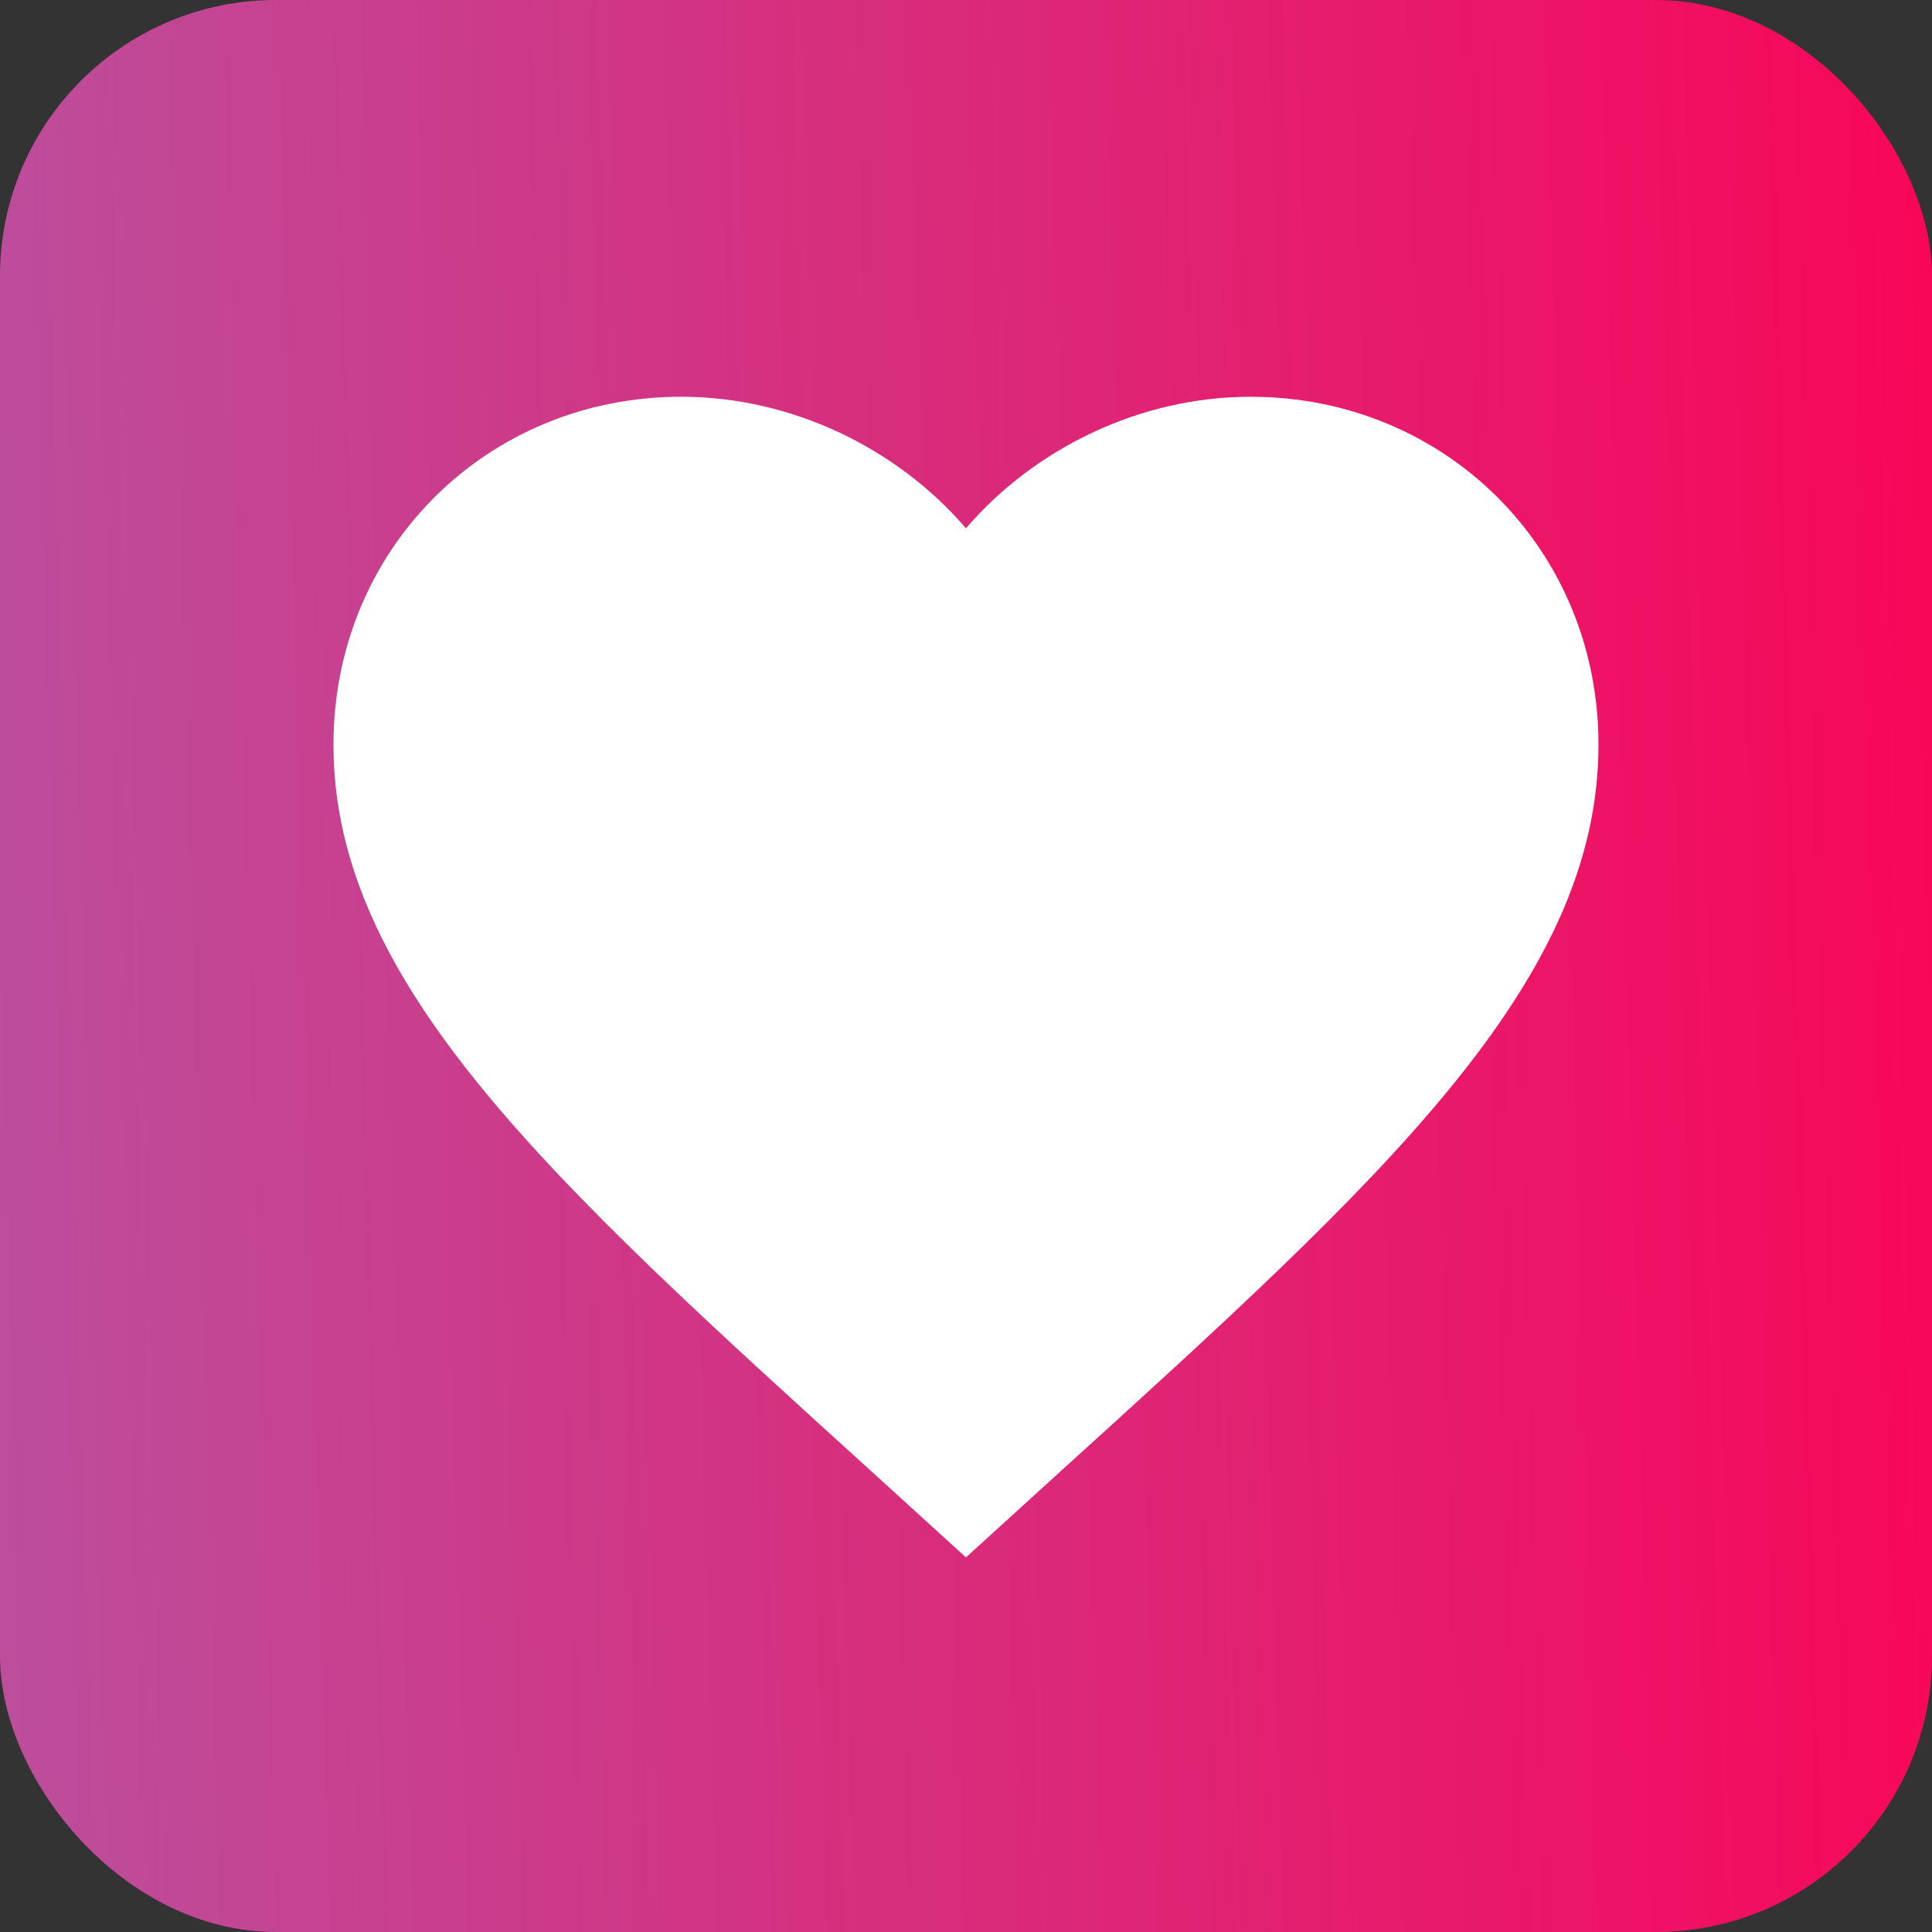 <svg width="56" height="56" viewBox="0 0 56 56" fill="none" xmlns="http://www.w3.org/2000/svg">
<rect x="0" y="0" width="56" height="56" fill="#333333" stroke="none"/>
<rect width="56" height="56" rx="8" fill="url(#paint0_linear_279_116)"/>
<path d="M27.999 45.142L25.341 42.722C15.899 34.16 9.666 28.495 9.666 21.583C9.666 15.918 14.103 11.5 19.749 11.5C22.939 11.5 26.001 12.985 27.999 15.313C29.998 12.985 33.059 11.5 36.249 11.5C41.896 11.5 46.333 15.918 46.333 21.583C46.333 28.495 40.099 34.16 30.658 42.722L27.999 45.142Z" fill="white"/>
<defs>
<linearGradient id="paint0_linear_279_116" x1="-3.35371e-09" y1="42" x2="56.669" y2="40.457" gradientUnits="userSpaceOnUse">
<stop stop-color="#BC4E9C"/>
<stop offset="1" stop-color="#F80759"/>
</linearGradient>
</defs>
</svg>
